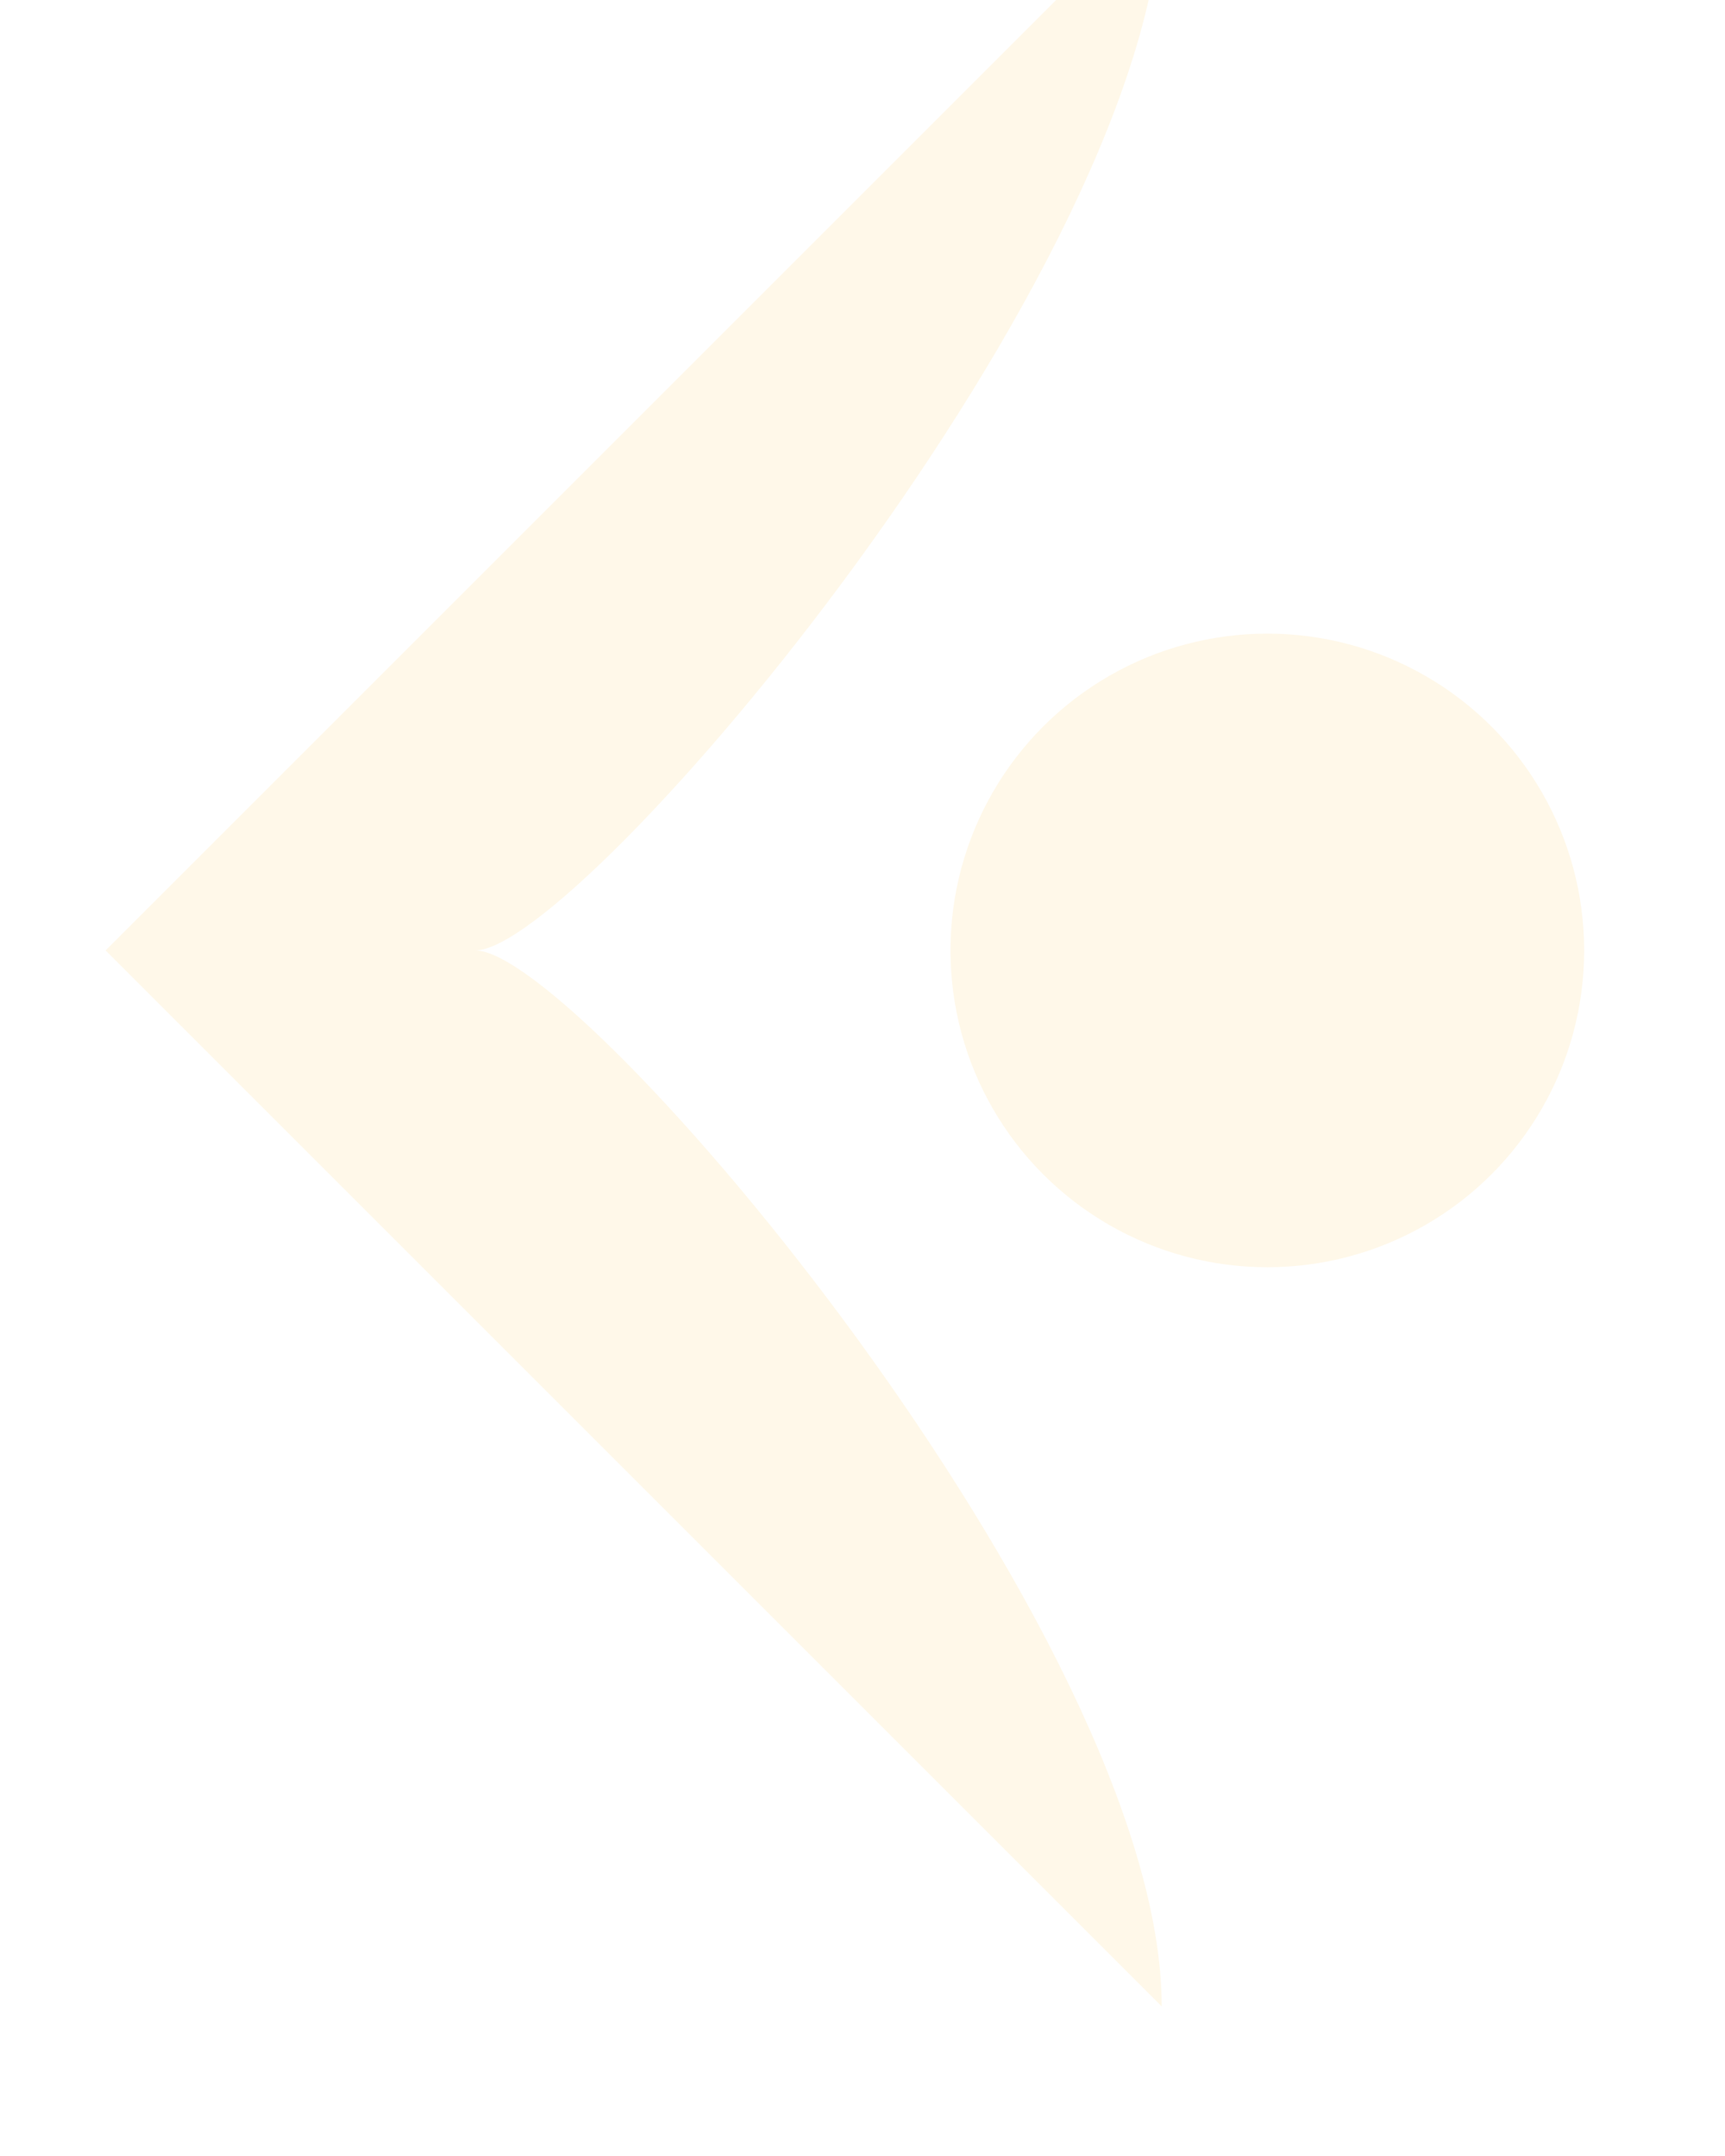 <svg width="28" height="35" viewBox="0 0 28 35" fill="none" xmlns="http://www.w3.org/2000/svg">
<g id="Frame 34">
<g id="Vector 2" filter="url(#filter0_i_106_1162)">
<path d="M0 17.143L17.143 34.286C17.143 28.286 7.714 17.143 6 17.143C7.714 17.143 17.143 6 17.143 0L0 17.143Z" fill="#FFF8E9"/>
</g>
<g id="Ellipse 7" filter="url(#filter1_i_106_1162)">
<circle cx="18.857" cy="17.143" r="5.143" fill="#FFF8E9"/>
</g>
</g>
<defs>
<filter id="filter0_i_106_1162" x="0" y="-1.714" width="18.857" height="36" filterUnits="userSpaceOnUse" color-interpolation-filters="sRGB">
<feFlood flood-opacity="0" result="BackgroundImageFix"/>
<feBlend mode="normal" in="SourceGraphic" in2="BackgroundImageFix" result="shape"/>
<feColorMatrix in="SourceAlpha" type="matrix" values="0 0 0 0 0 0 0 0 0 0 0 0 0 0 0 0 0 0 127 0" result="hardAlpha"/>
<feOffset dx="1.714" dy="-1.714"/>
<feGaussianBlur stdDeviation="0.857"/>
<feComposite in2="hardAlpha" operator="arithmetic" k2="-1" k3="1"/>
<feColorMatrix type="matrix" values="0 0 0 0 0.196 0 0 0 0 0.187 0 0 0 0 0.163 0 0 0 0.4 0"/>
<feBlend mode="normal" in2="shape" result="effect1_innerShadow_106_1162"/>
</filter>
<filter id="filter1_i_106_1162" x="13.714" y="10.286" width="12" height="12" filterUnits="userSpaceOnUse" color-interpolation-filters="sRGB">
<feFlood flood-opacity="0" result="BackgroundImageFix"/>
<feBlend mode="normal" in="SourceGraphic" in2="BackgroundImageFix" result="shape"/>
<feColorMatrix in="SourceAlpha" type="matrix" values="0 0 0 0 0 0 0 0 0 0 0 0 0 0 0 0 0 0 127 0" result="hardAlpha"/>
<feOffset dx="1.714" dy="-1.714"/>
<feGaussianBlur stdDeviation="0.857"/>
<feComposite in2="hardAlpha" operator="arithmetic" k2="-1" k3="1"/>
<feColorMatrix type="matrix" values="0 0 0 0 0.196 0 0 0 0 0.187 0 0 0 0 0.163 0 0 0 0.4 0"/>
<feBlend mode="normal" in2="shape" result="effect1_innerShadow_106_1162"/>
</filter>
</defs>
</svg>
